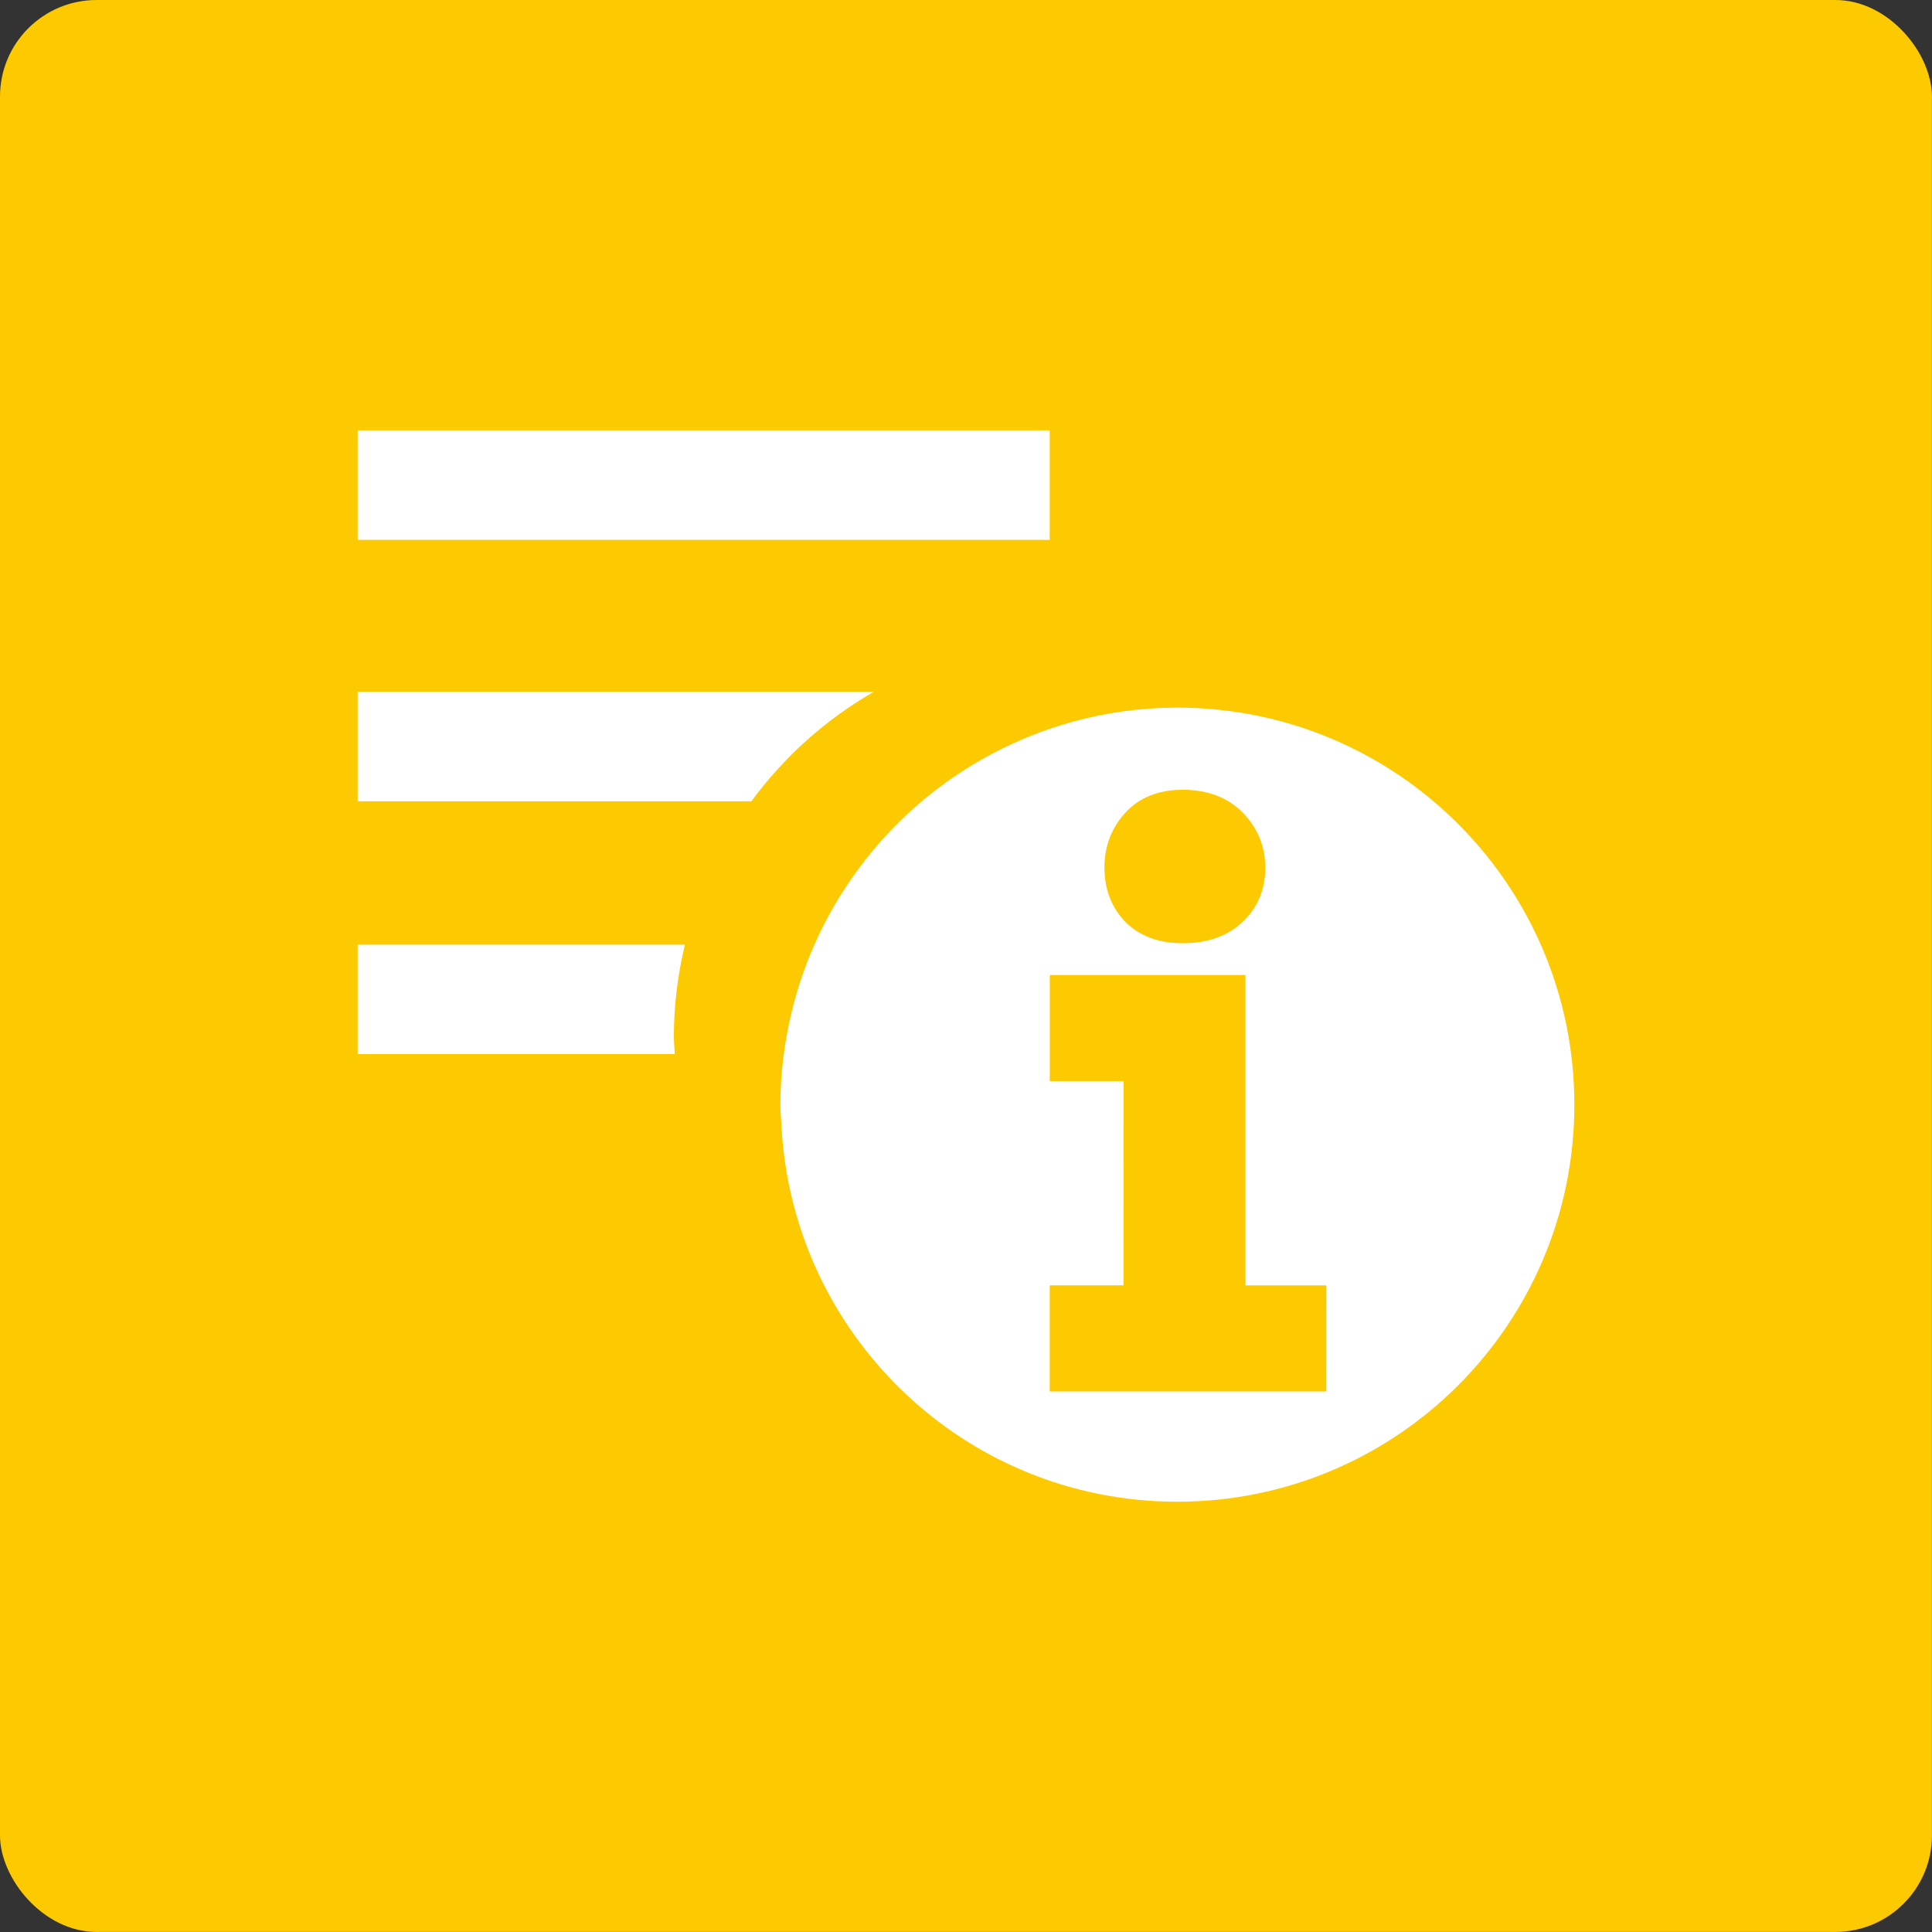 <?xml version="1.0" encoding="UTF-8"?>
<svg width="128pt" height="128pt" version="1.1" viewBox="0 0 128 128" xmlns="http://www.w3.org/2000/svg">
 <rect x="0" y="0" width="128" height="128" fill="#333333" stroke="none"/>
 <defs>
  <clipPath id="d">
   <path d="m23.695 28h46.305v8h-46.305z"/>
  </clipPath>
  <clipPath id="c">
   <path d="m23.695 45h34.305v9h-34.305z"/>
  </clipPath>
  <clipPath id="b">
   <path d="m23.695 62h22.305v8h-22.305z"/>
  </clipPath>
  <clipPath id="a">
   <path d="m51 46h53.305v54h-53.305z"/>
  </clipPath>
 </defs>
 <path d="m6.398 0h115.2c3.535 0 6.398 3.535 6.398 6.398v115.2c0 3.535-2.867 6.398-6.398 6.398h-115.2c-3.535 0-6.398-3.535-6.398-6.398v-115.2c0-3.535 2.867-6.398 6.398-6.398z" fill="#fdc900"/>
 <g clip-path="url(#d)">
  <path d="m23.695 28.512h45.852v7.258h-45.852z" fill="#fff"/>
 </g>
 <g clip-path="url(#c)">
  <path d="m23.695 45.828v7.258h26.086c2.172-2.949 4.93-5.43 8.121-7.258z" fill="#fff"/>
 </g>
 <g clip-path="url(#b)">
  <path d="m23.695 62.586v7.25h21.012c-0.02-0.395-0.062-0.785-0.062-1.188 0-2.09 0.27-4.109 0.73-6.062z" fill="#fff"/>
 </g>
 <g clip-path="url(#a)">
  <path d="m78 46.883c-4.75 0-9.195 1.277-13.043 3.481-3.191 1.828-5.953 4.305-8.121 7.254-2.062 2.805-3.578 6.016-4.406 9.508-0.461 1.945-0.727 3.969-0.727 6.062 0 0.398 0.039 0.789 0.059 1.188 0.625 13.973 12.109 25.117 26.238 25.117 14.535-0.004 26.305-11.777 26.305-26.305 0-14.531-11.77-26.305-26.305-26.305zm-3.457 6.977c0.922-1.02 2.211-1.535 3.824-1.535 1.648 0 2.981 0.508 3.969 1.52 0.984 0.996 1.492 2.219 1.492 3.633 0 1.449-0.504 2.668-1.512 3.609-0.98 0.926-2.312 1.406-3.949 1.406-1.602 0-2.883-0.48-3.816-1.426-0.914-0.938-1.379-2.152-1.379-3.594 0-1.391 0.461-2.613 1.371-3.613zm13.328 38.328h-18.324v-7.031h4.891l0.004-13.531h-4.891v-7.027h12.965v20.559h5.359z" fill="#fff"/>
 </g>
</svg>
